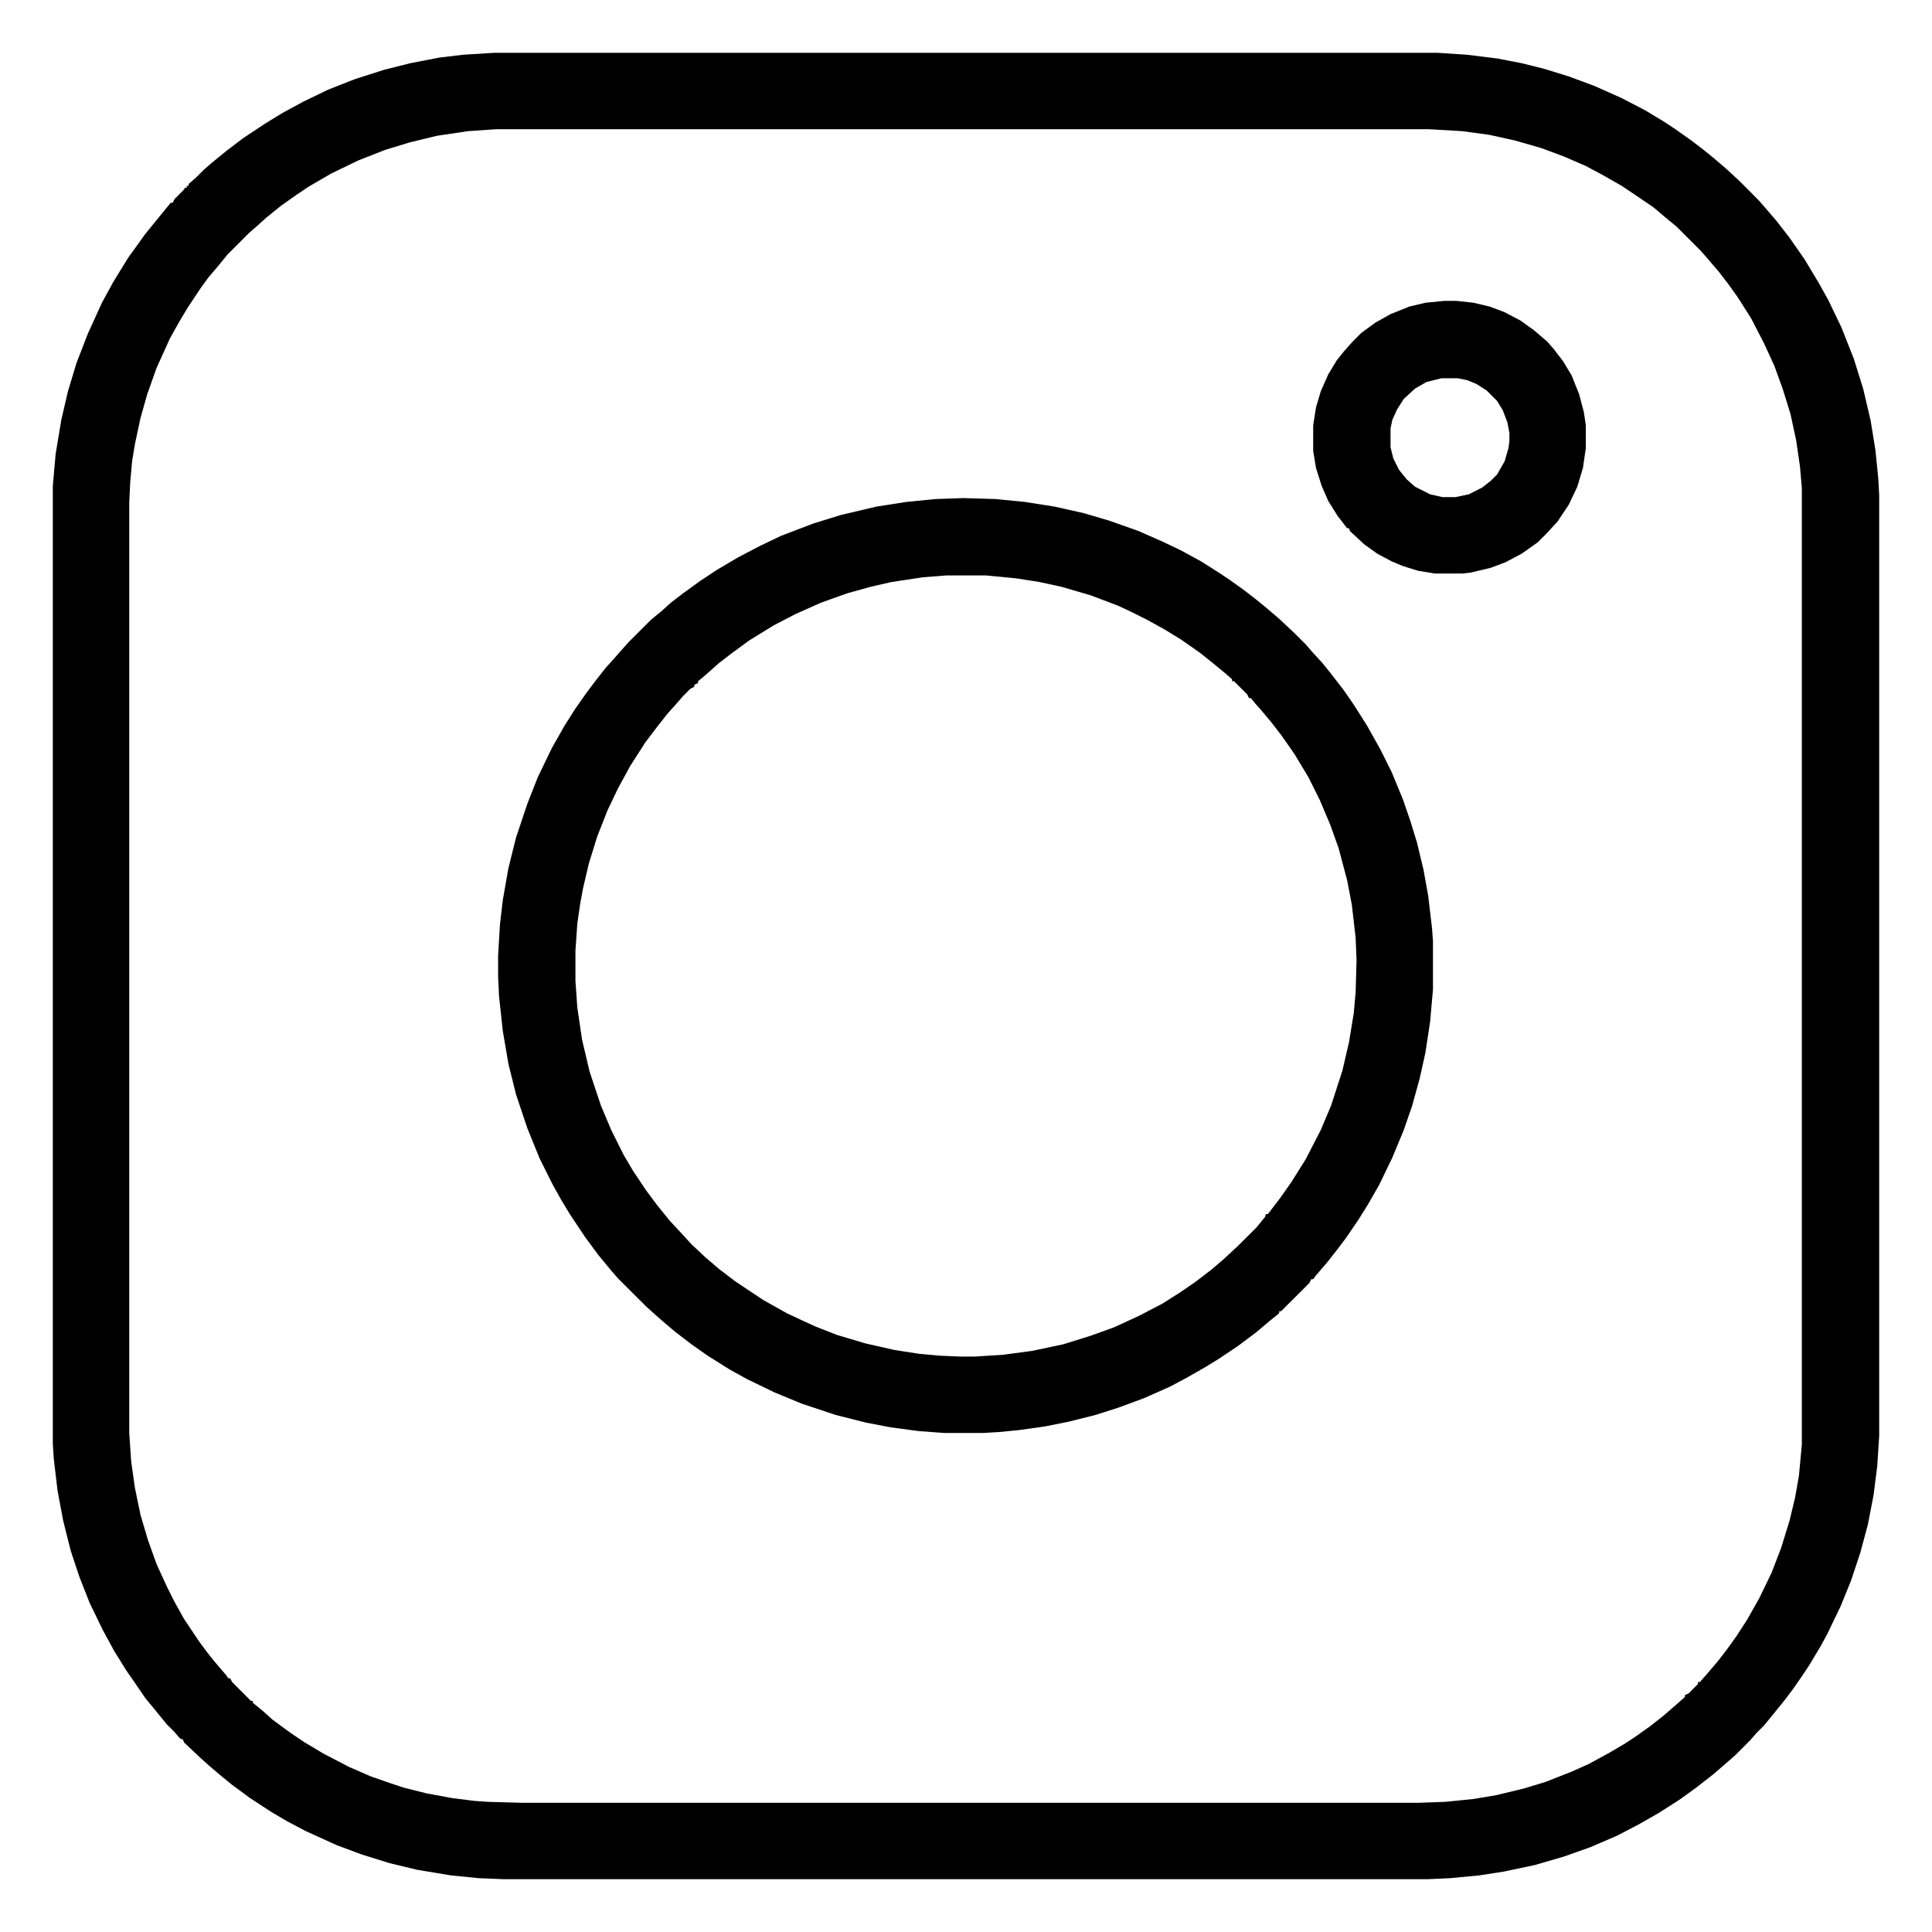 <svg width="27" height="27" viewBox="0 0 27 27" fill="none" xmlns="http://www.w3.org/2000/svg">
<g clip-path="url(#clip0_122_391)">
<path d="M6.908 0.738H20.092L20.5 0.765L20.922 0.817L21.265 0.883L21.581 0.962L21.924 1.068L22.28 1.2L22.663 1.371L22.992 1.542L23.256 1.701L23.414 1.806L23.638 1.964L23.81 2.096L23.941 2.202L24.126 2.36L24.324 2.544L24.574 2.795L24.666 2.9L24.825 3.085L25.009 3.322L25.22 3.625L25.418 3.955L25.55 4.192L25.734 4.575L25.906 5.01L26.038 5.432L26.143 5.88L26.209 6.289L26.248 6.671L26.262 6.921V20.065L26.235 20.487L26.183 20.896L26.104 21.305L25.998 21.7L25.866 22.096L25.721 22.452L25.537 22.834L25.444 23.005L25.286 23.269L25.181 23.427L25.062 23.599L24.943 23.757L24.772 23.968L24.653 24.113L24.548 24.218L24.456 24.324L24.245 24.535L24.139 24.627L23.941 24.798L23.704 24.983L23.467 25.154L23.177 25.339L22.9 25.497L22.597 25.655L22.227 25.814L21.858 25.945L21.45 26.064L21.015 26.156L20.672 26.209L20.263 26.248L19.947 26.262H7.04L6.697 26.248L6.302 26.209L5.827 26.13L5.445 26.038L5.062 25.919L4.707 25.787L4.271 25.589L4.021 25.457L3.797 25.326L3.494 25.128L3.243 24.943L3.098 24.825L2.927 24.68L2.795 24.561L2.571 24.35L2.558 24.311L2.518 24.297L2.426 24.192L2.333 24.1L2.215 23.955L2.03 23.73L1.859 23.48L1.767 23.348L1.595 23.071L1.437 22.781L1.252 22.399L1.107 22.03L0.989 21.674L0.883 21.252L0.804 20.83L0.751 20.382L0.738 20.171V6.79L0.778 6.341L0.857 5.867L0.949 5.471L1.068 5.076L1.226 4.667L1.424 4.232L1.582 3.942L1.793 3.599L1.898 3.454L2.03 3.27L2.202 3.059L2.32 2.914L2.386 2.834H2.413L2.439 2.782L2.571 2.65L2.584 2.624H2.61V2.597H2.637V2.571L2.742 2.479L2.848 2.373L2.953 2.281L3.164 2.109L3.388 1.938L3.705 1.727L3.942 1.582L4.232 1.424L4.588 1.252L4.957 1.107L5.366 0.976L5.735 0.883L6.144 0.804L6.473 0.765L6.908 0.738ZM6.935 1.806L6.539 1.833L6.104 1.898L5.722 1.991L5.379 2.096L5.01 2.241L4.627 2.426L4.311 2.61L4.153 2.716L3.929 2.874L3.718 3.045L3.586 3.164L3.48 3.256L3.177 3.56L3.059 3.705L2.914 3.876L2.808 4.021L2.624 4.298L2.505 4.496L2.373 4.733L2.188 5.142L2.057 5.511L1.964 5.84L1.885 6.209L1.846 6.447L1.819 6.75L1.806 7.027V20.026L1.833 20.421L1.885 20.791L1.964 21.173L2.07 21.529L2.188 21.858L2.333 22.175L2.439 22.386L2.571 22.623L2.782 22.939L2.9 23.098L3.006 23.23L3.164 23.414L3.19 23.454H3.217L3.243 23.506L3.507 23.77H3.533V23.796L3.678 23.915L3.81 24.034L4.061 24.218L4.258 24.35L4.522 24.508L4.878 24.693L5.181 24.825L5.445 24.917L5.643 24.983L5.959 25.062L6.315 25.128L6.631 25.168L6.816 25.181L7.277 25.194H19.841L20.197 25.181L20.593 25.141L20.909 25.088L21.291 24.996L21.595 24.904L21.964 24.759L22.201 24.653L22.491 24.495L22.715 24.363L22.873 24.258L23.058 24.126L23.243 23.981L23.44 23.81L23.546 23.717V23.691L23.599 23.665L23.73 23.533V23.506H23.757L23.849 23.401L24.007 23.216L24.139 23.045L24.271 22.86L24.416 22.636L24.587 22.333L24.759 21.977L24.891 21.634L25.009 21.252L25.088 20.922L25.141 20.619L25.181 20.184V6.816L25.154 6.513L25.102 6.157L25.023 5.788L24.917 5.445L24.798 5.115L24.653 4.799L24.469 4.443L24.284 4.153L24.152 3.968L24.02 3.797L23.862 3.612L23.77 3.507L23.427 3.164L23.282 3.045L23.111 2.9L22.86 2.729L22.663 2.597L22.386 2.439L22.162 2.32L21.858 2.188L21.542 2.07L21.173 1.964L20.817 1.885L20.435 1.833L19.973 1.806H6.935Z" fill="black"/>
<path d="M13.46 6.961L13.909 6.974L14.317 7.014L14.739 7.08L15.148 7.172L15.504 7.277L15.913 7.422L16.242 7.567L16.493 7.686L16.783 7.844L17.033 8.002L17.191 8.108L17.376 8.24L17.547 8.372L17.692 8.49L17.877 8.648L18.088 8.846L18.246 9.004L18.338 9.11L18.483 9.268L18.589 9.4L18.773 9.637L18.919 9.848L19.103 10.138L19.288 10.468L19.446 10.784L19.604 11.166L19.709 11.47L19.802 11.773L19.894 12.155L19.96 12.524L20.013 12.973L20.026 13.157V13.83L19.986 14.278L19.92 14.713L19.841 15.069L19.736 15.451L19.617 15.794L19.459 16.176L19.274 16.559L19.116 16.835L18.984 17.046L18.813 17.297L18.694 17.455L18.549 17.64L18.391 17.824L18.352 17.877H18.325L18.299 17.93L17.903 18.325H17.877V18.352L17.732 18.47L17.561 18.615L17.297 18.813L17.02 18.998L16.849 19.103L16.572 19.261L16.348 19.38L15.992 19.538L15.636 19.67L15.306 19.775L14.937 19.868L14.607 19.934L14.238 19.986L13.961 20.013L13.737 20.026H13.197L12.841 20L12.445 19.947L12.102 19.881L11.681 19.775L11.206 19.617L10.824 19.459L10.441 19.274L10.204 19.143L9.888 18.945L9.664 18.787L9.439 18.615L9.268 18.47L9.163 18.378L9.031 18.259L8.635 17.864L8.543 17.758L8.358 17.534L8.174 17.284L7.963 16.967L7.844 16.77L7.726 16.559L7.541 16.189L7.37 15.768L7.211 15.293L7.106 14.871L7.027 14.41L6.974 13.922L6.961 13.645V13.355L6.987 12.92L7.027 12.577L7.106 12.129L7.211 11.707L7.37 11.232L7.515 10.863L7.712 10.455L7.884 10.151L8.042 9.901L8.2 9.677L8.319 9.519L8.464 9.334L8.583 9.202L8.675 9.097L8.793 8.965L9.097 8.662L9.242 8.543L9.374 8.424L9.545 8.292L9.782 8.121L10.02 7.963L10.31 7.792L10.613 7.633L10.916 7.488L11.364 7.317L11.747 7.198L12.248 7.08L12.669 7.014L13.078 6.974L13.46 6.961ZM13.223 8.042L12.894 8.068L12.459 8.134L12.168 8.2L11.839 8.292L11.47 8.424L11.114 8.583L10.81 8.741L10.468 8.952L10.217 9.136L10.046 9.268L9.927 9.374L9.822 9.466L9.756 9.519V9.545L9.703 9.571V9.598L9.65 9.624L9.545 9.729L9.453 9.835L9.334 9.967L9.189 10.151L9.018 10.376L8.807 10.705L8.635 11.021L8.49 11.325L8.345 11.694L8.227 12.076L8.147 12.419L8.108 12.63L8.068 12.907L8.042 13.289V13.711L8.068 14.08L8.134 14.528L8.24 14.977L8.398 15.451L8.543 15.794L8.714 16.137L8.846 16.361L9.031 16.638L9.189 16.849L9.36 17.06L9.519 17.231L9.664 17.389L9.861 17.574L10.046 17.732L10.27 17.903L10.665 18.167L10.995 18.352L11.219 18.457L11.391 18.536L11.694 18.655L12.089 18.773L12.498 18.866L12.841 18.919L13.118 18.945L13.408 18.958H13.632L14.027 18.932L14.423 18.879L14.858 18.787L15.24 18.668L15.57 18.549L15.913 18.391L16.242 18.22L16.493 18.061L16.704 17.916L16.928 17.745L17.112 17.587L17.31 17.402L17.561 17.152L17.679 17.007L17.692 16.967H17.719L17.89 16.743L18.048 16.519L18.246 16.203L18.457 15.794L18.602 15.451L18.76 14.963L18.852 14.568L18.919 14.159L18.945 13.869L18.958 13.421L18.945 13.104L18.892 12.643L18.826 12.3L18.707 11.852L18.589 11.523L18.444 11.18L18.286 10.863L18.088 10.534L17.903 10.27L17.771 10.099L17.627 9.927L17.534 9.822L17.481 9.756H17.455L17.429 9.703L17.244 9.519H17.218V9.492L17.112 9.4L16.967 9.281L16.77 9.123L16.506 8.938L16.269 8.793L16.031 8.662L15.82 8.556L15.623 8.464L15.24 8.319L14.832 8.2L14.528 8.134L14.199 8.082L13.777 8.042H13.223Z" fill="black"/>
<path d="M20.184 4.205H20.355L20.593 4.231L20.817 4.284L21.028 4.363L21.252 4.482L21.436 4.614L21.621 4.772L21.713 4.877L21.845 5.049L21.964 5.247L22.069 5.51L22.135 5.761L22.162 5.945V6.262L22.122 6.539L22.043 6.802L21.924 7.053L21.766 7.29L21.608 7.461L21.489 7.58L21.265 7.738L21.041 7.857L20.83 7.936L20.553 8.002L20.435 8.015H20.052L19.815 7.976L19.604 7.91L19.446 7.844L19.248 7.738L19.064 7.606L18.866 7.422L18.852 7.382H18.826L18.694 7.211L18.562 7L18.47 6.789L18.391 6.539L18.352 6.301V5.945L18.391 5.695L18.457 5.471L18.562 5.233L18.681 5.036L18.787 4.904L18.905 4.772L19.024 4.653L19.222 4.508L19.433 4.39L19.696 4.284L19.92 4.231L20.184 4.205ZM20.145 5.286L19.934 5.339L19.775 5.431L19.617 5.576L19.525 5.721L19.459 5.866L19.433 5.985V6.249L19.472 6.407L19.551 6.565L19.657 6.697L19.775 6.802L19.986 6.908L20.158 6.947H20.342L20.527 6.908L20.711 6.815L20.83 6.723L20.922 6.631L21.028 6.446L21.081 6.262L21.094 6.169V6.051L21.067 5.906L21.002 5.734L20.922 5.603L20.777 5.458L20.632 5.365L20.5 5.312L20.369 5.286H20.145Z" fill="black"/>
</g>
<defs>
<clipPath id="clip0_122_391">
<rect width="27" height="27" fill="white"/>
</clipPath>
</defs>
</svg>
